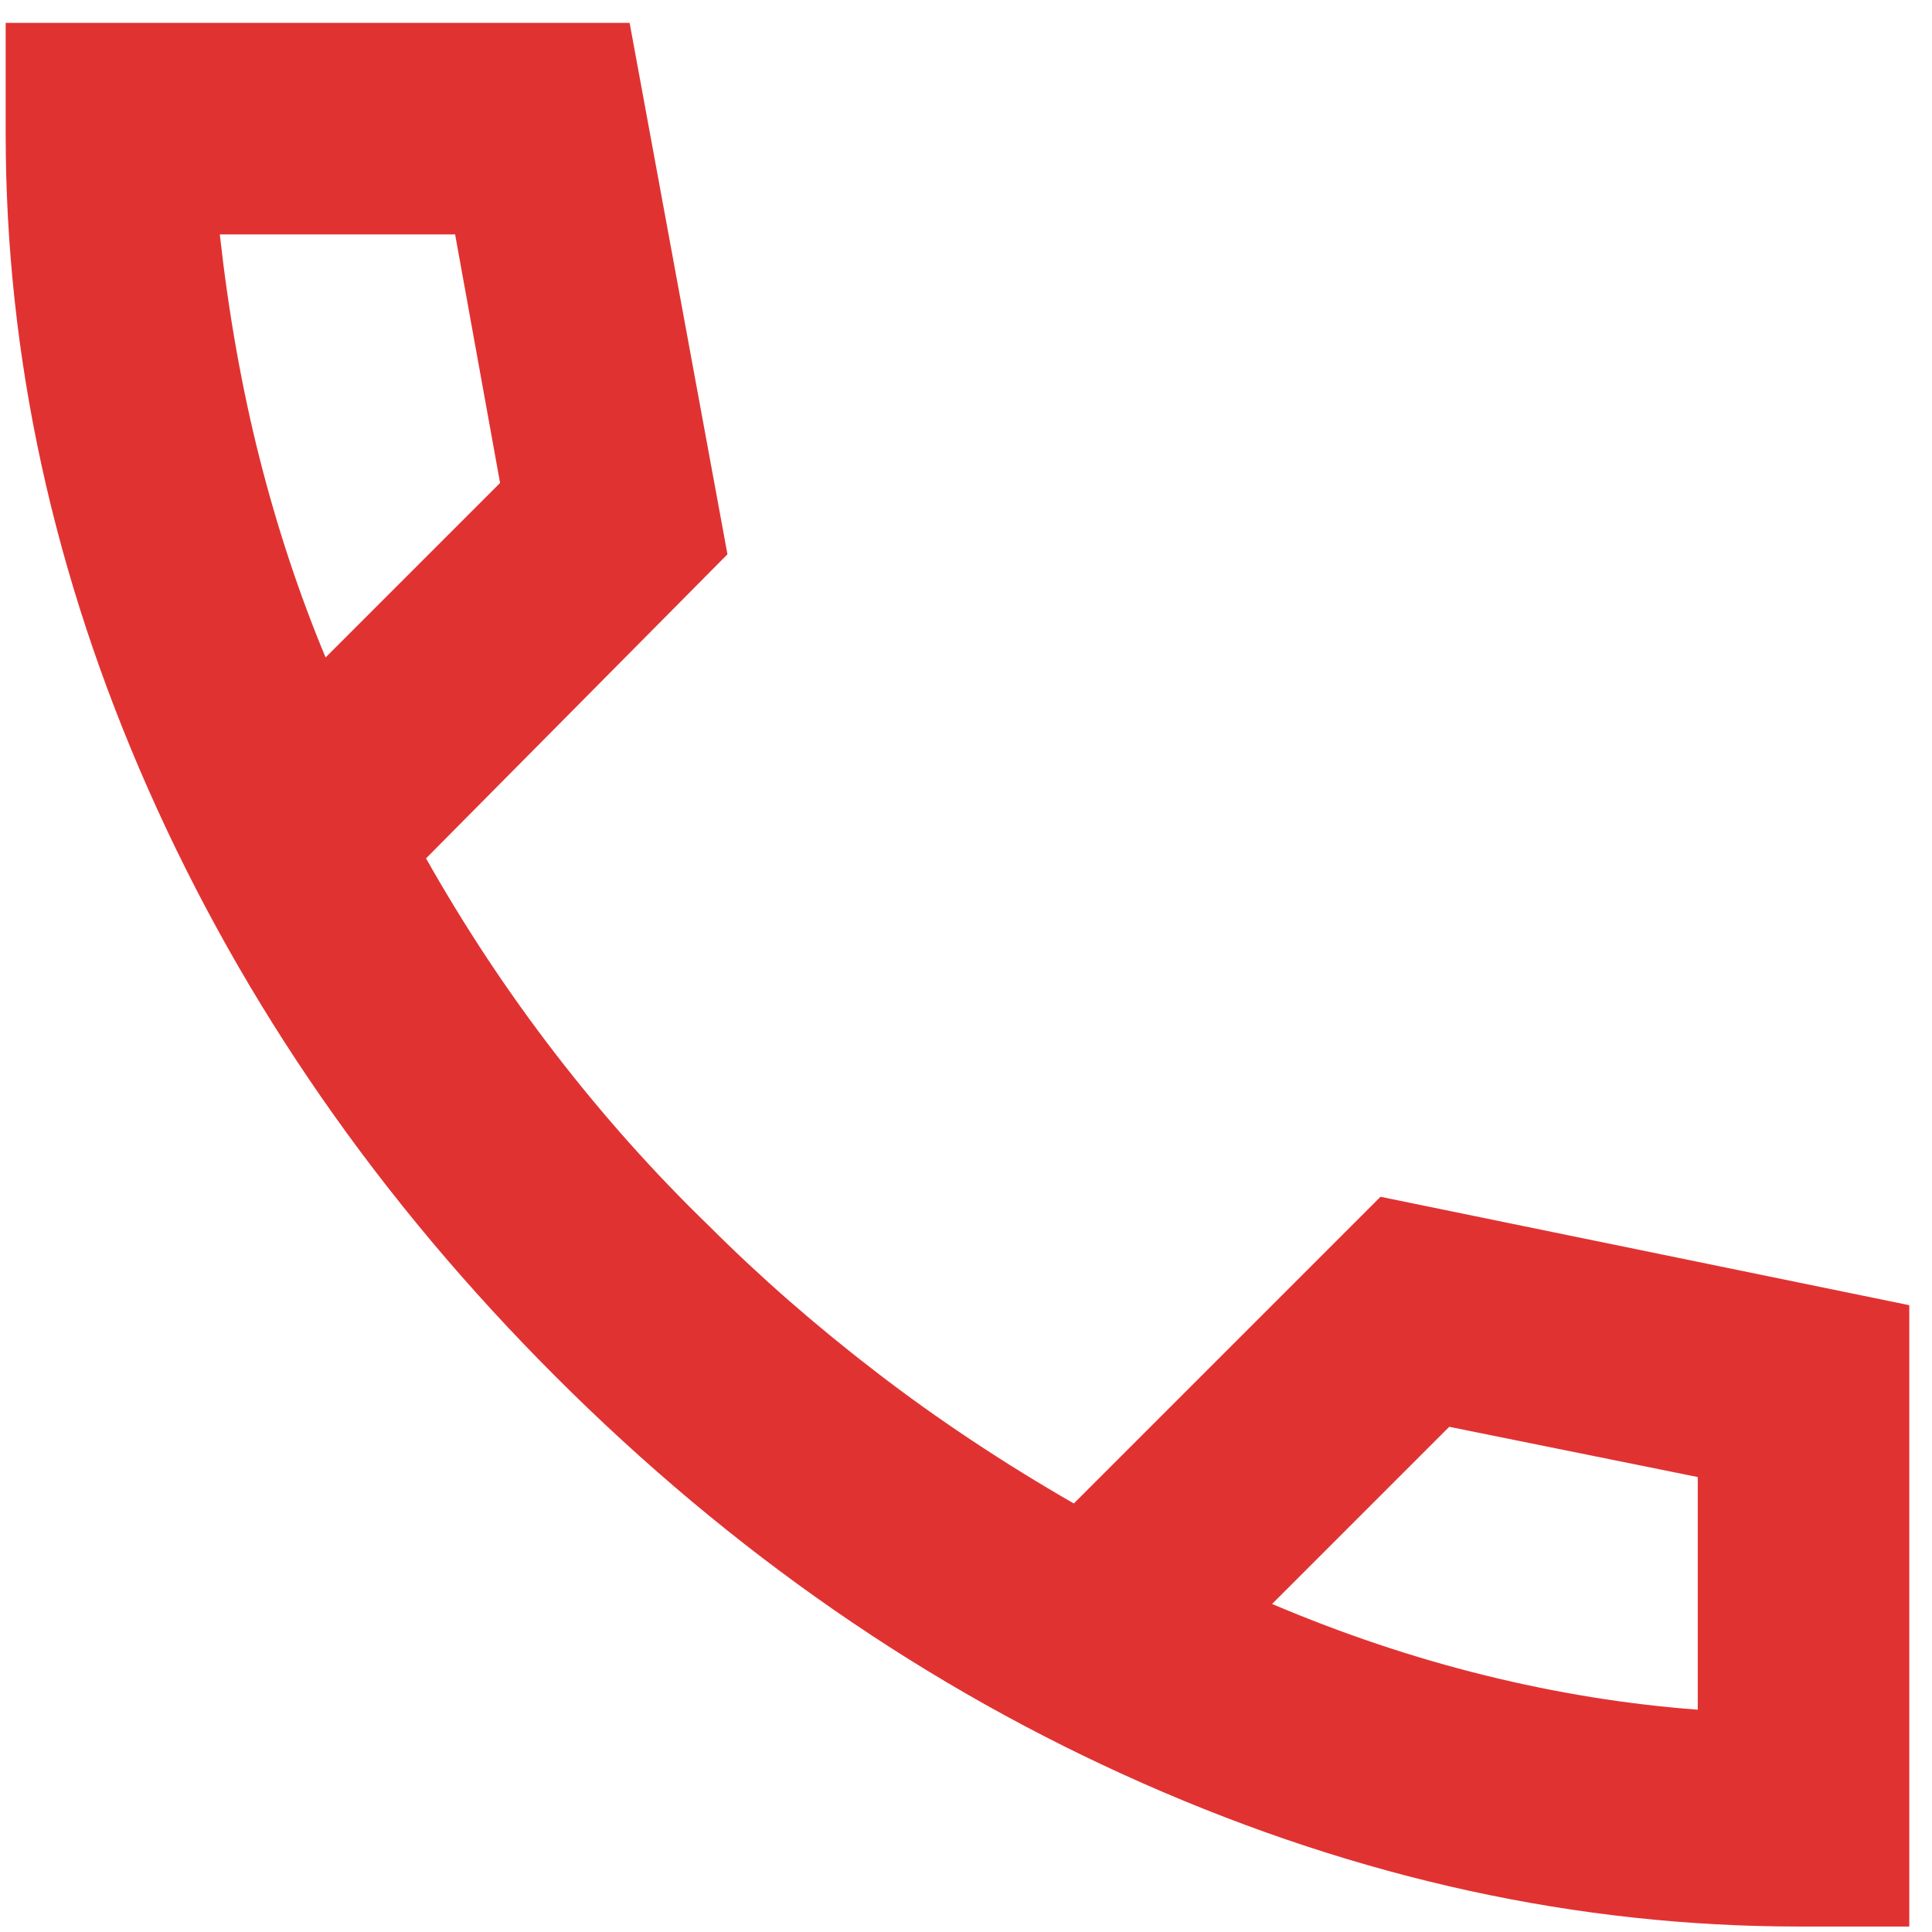 <svg width="62" height="62" viewBox="0 0 62 62" fill="none" xmlns="http://www.w3.org/2000/svg">
<path d="M57.708 61.824C50.637 61.824 43.637 60.297 36.708 57.242C29.779 54.188 23.486 49.832 17.83 44.176C12.173 38.519 7.818 32.241 4.763 25.34C1.709 18.439 0.182 11.425 0.182 4.298V0.734H20.205L23.345 17.788L13.672 27.546C14.917 29.752 16.302 31.845 17.83 33.825C19.357 35.804 20.997 37.643 22.751 39.34C24.391 40.98 26.187 42.55 28.139 44.048C30.09 45.547 32.197 46.947 34.46 48.248L44.302 38.406L61.271 41.885V61.824H57.708ZM10.448 21.098L16.048 15.498L14.605 7.522H7.054C7.337 10.068 7.761 12.457 8.327 14.692C8.893 16.926 9.6 19.061 10.448 21.098ZM40.823 51.473C43.086 52.434 45.362 53.198 47.653 53.763C49.944 54.329 52.221 54.697 54.483 54.866V47.4L46.508 45.788L40.823 51.473Z" fill="#E13232"/>
</svg>
